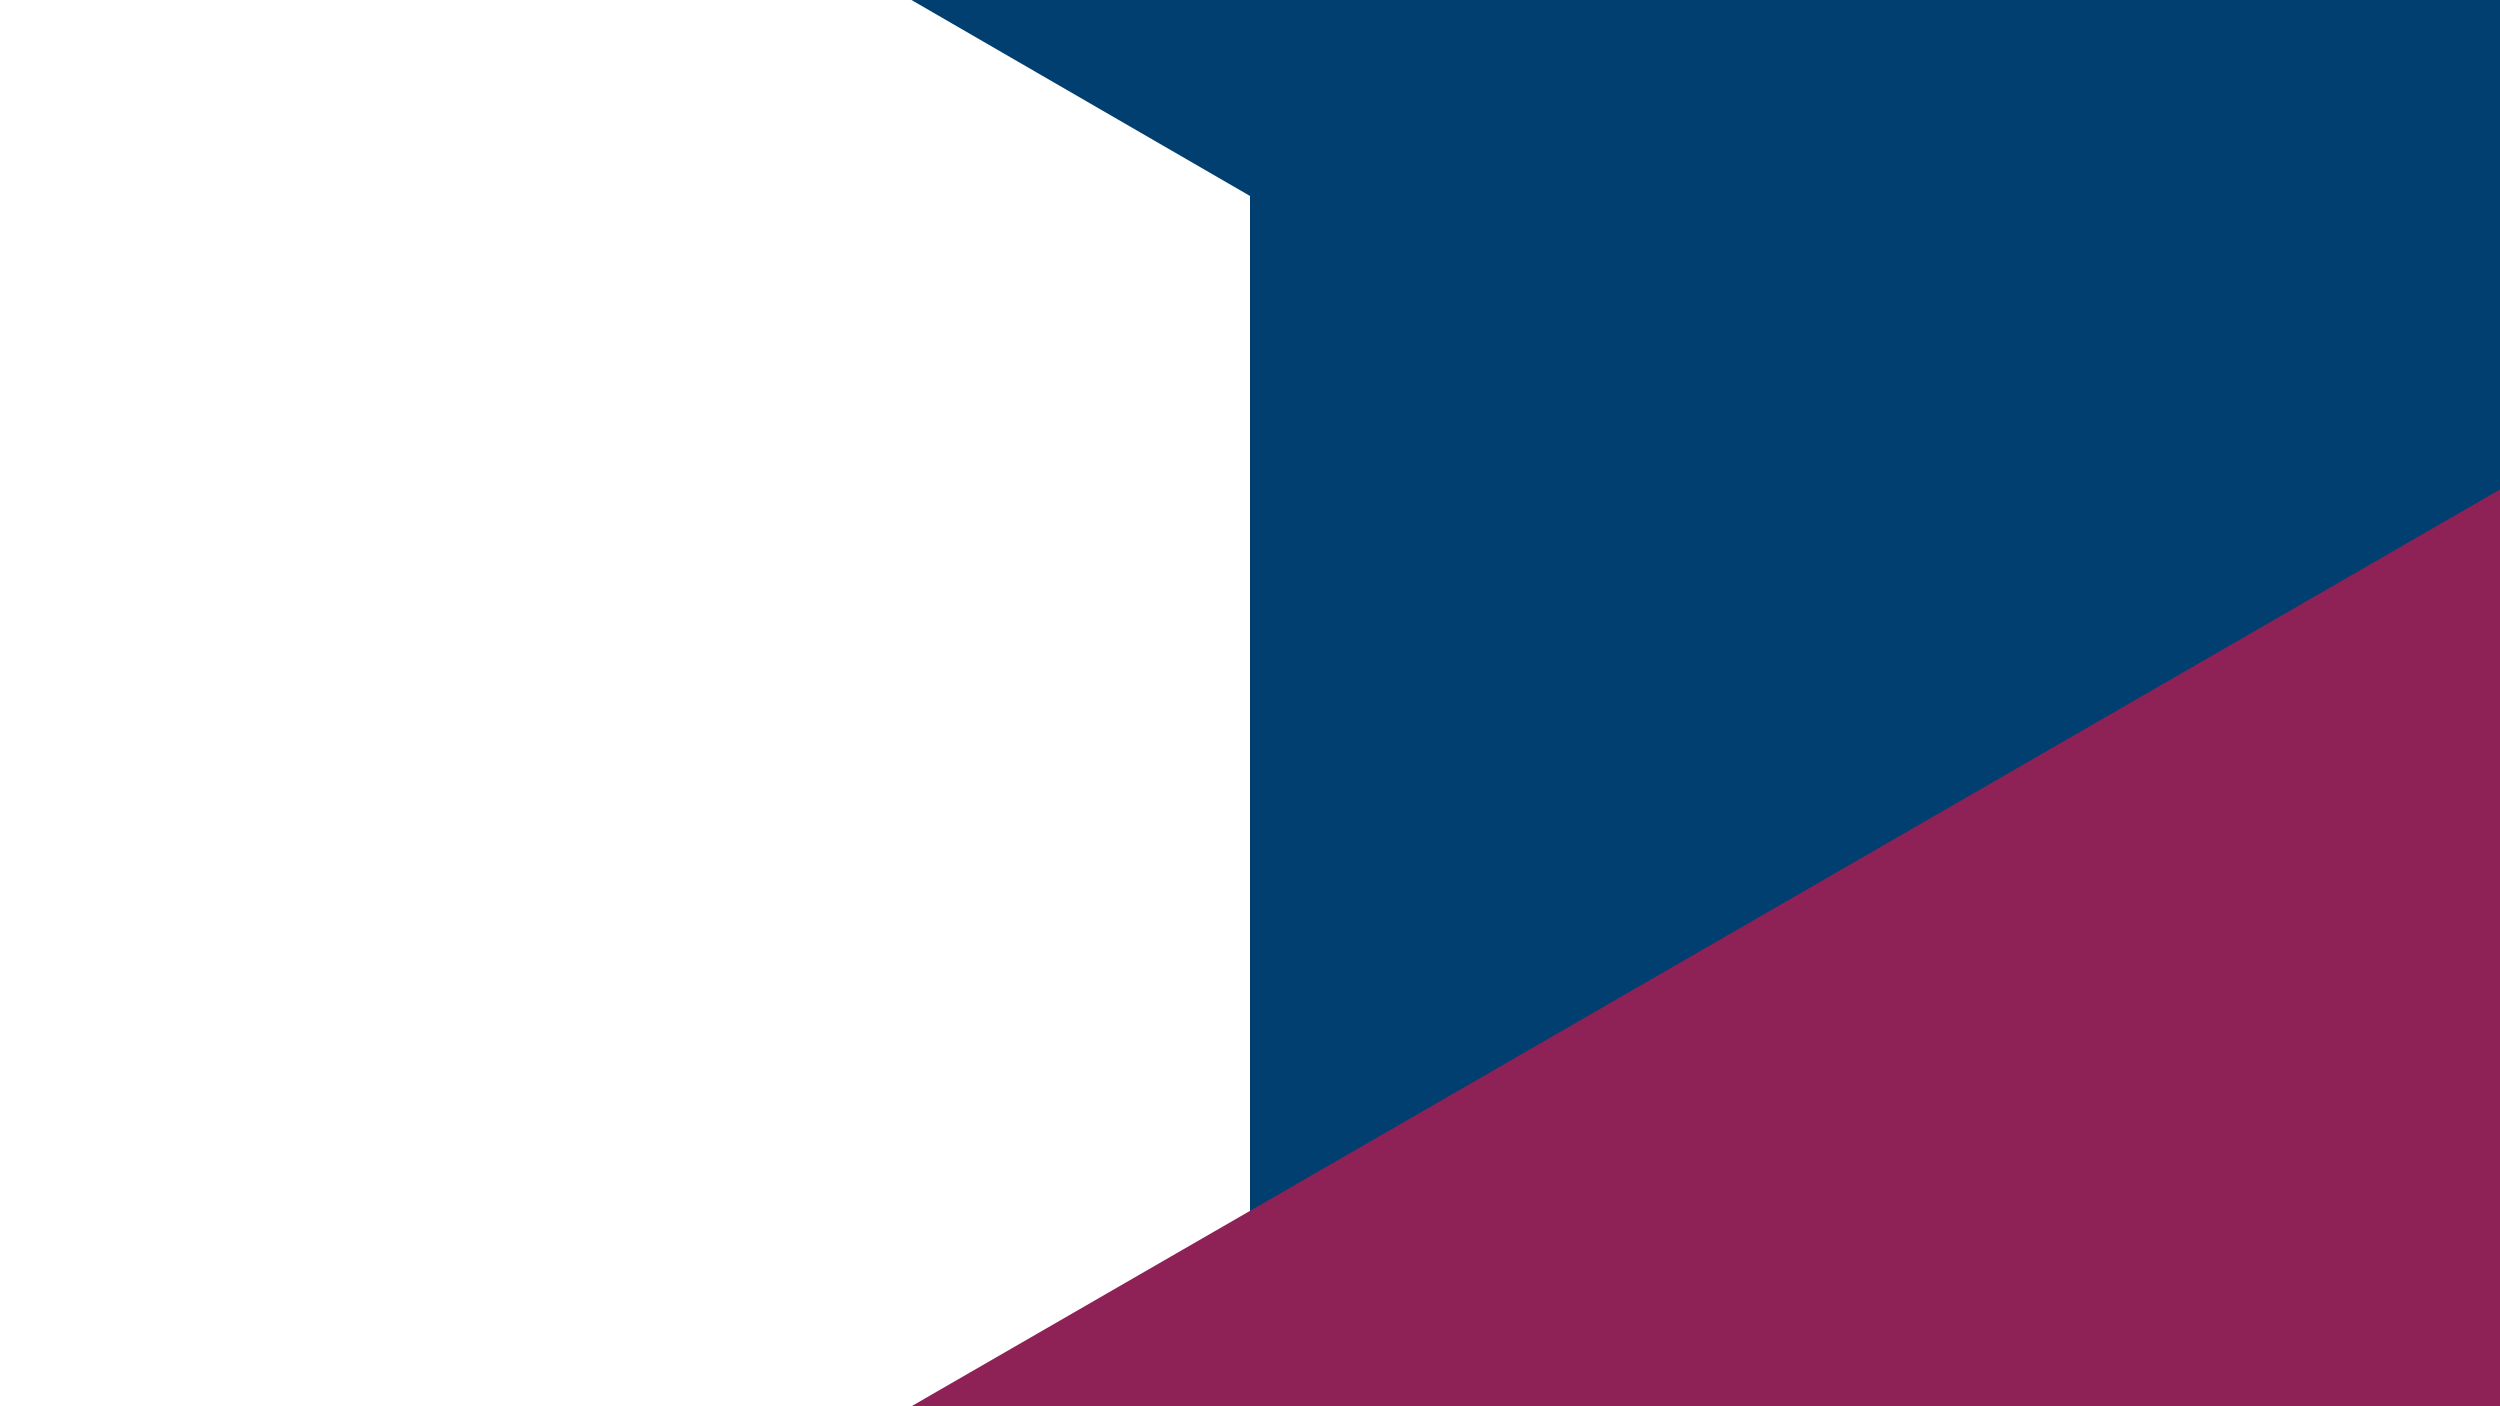 <?xml version="1.0" encoding="utf-8"?>
<!-- Generator: Adobe Illustrator 28.1.0, SVG Export Plug-In . SVG Version: 6.00 Build 0)  -->
<svg version="1.1" id="VIEWPORT_MODULE" xmlns="http://www.w3.org/2000/svg" xmlns:xlink="http://www.w3.org/1999/xlink" x="0px"
	 y="0px" viewBox="0 0 1920 1080" style="enable-background:new 0 0 1920 1080;" xml:space="preserve">
<style type="text/css">
	.st0{clip-path:url(#SVGID_00000181082171239145719560000015410597051902078110_);}
	.st1{fill:#003F6F;}
	.st2{fill:#8E2155;}
</style>
<g id="SHAPES_IMAGE">
	<g>
		<defs>
			<rect id="SVGID_1_" width="1920" height="1080"/>
		</defs>
		<clipPath id="SVGID_00000075875189738188327010000016711412523151852433_">
			<use xlink:href="#SVGID_1_"  style="overflow:visible;"/>
		</clipPath>
		<g id="MASK_GROUP" style="clip-path:url(#SVGID_00000075875189738188327010000016711412523151852433_);">
			<polygon class="st1" points="700,0 960,150.5 960,1080 1920,1080 1920,0 			"/>
			<polygon class="st2" points="700,1080 1920,375.9 1920,1080 			"/>
		</g>
	</g>
</g>
</svg>
